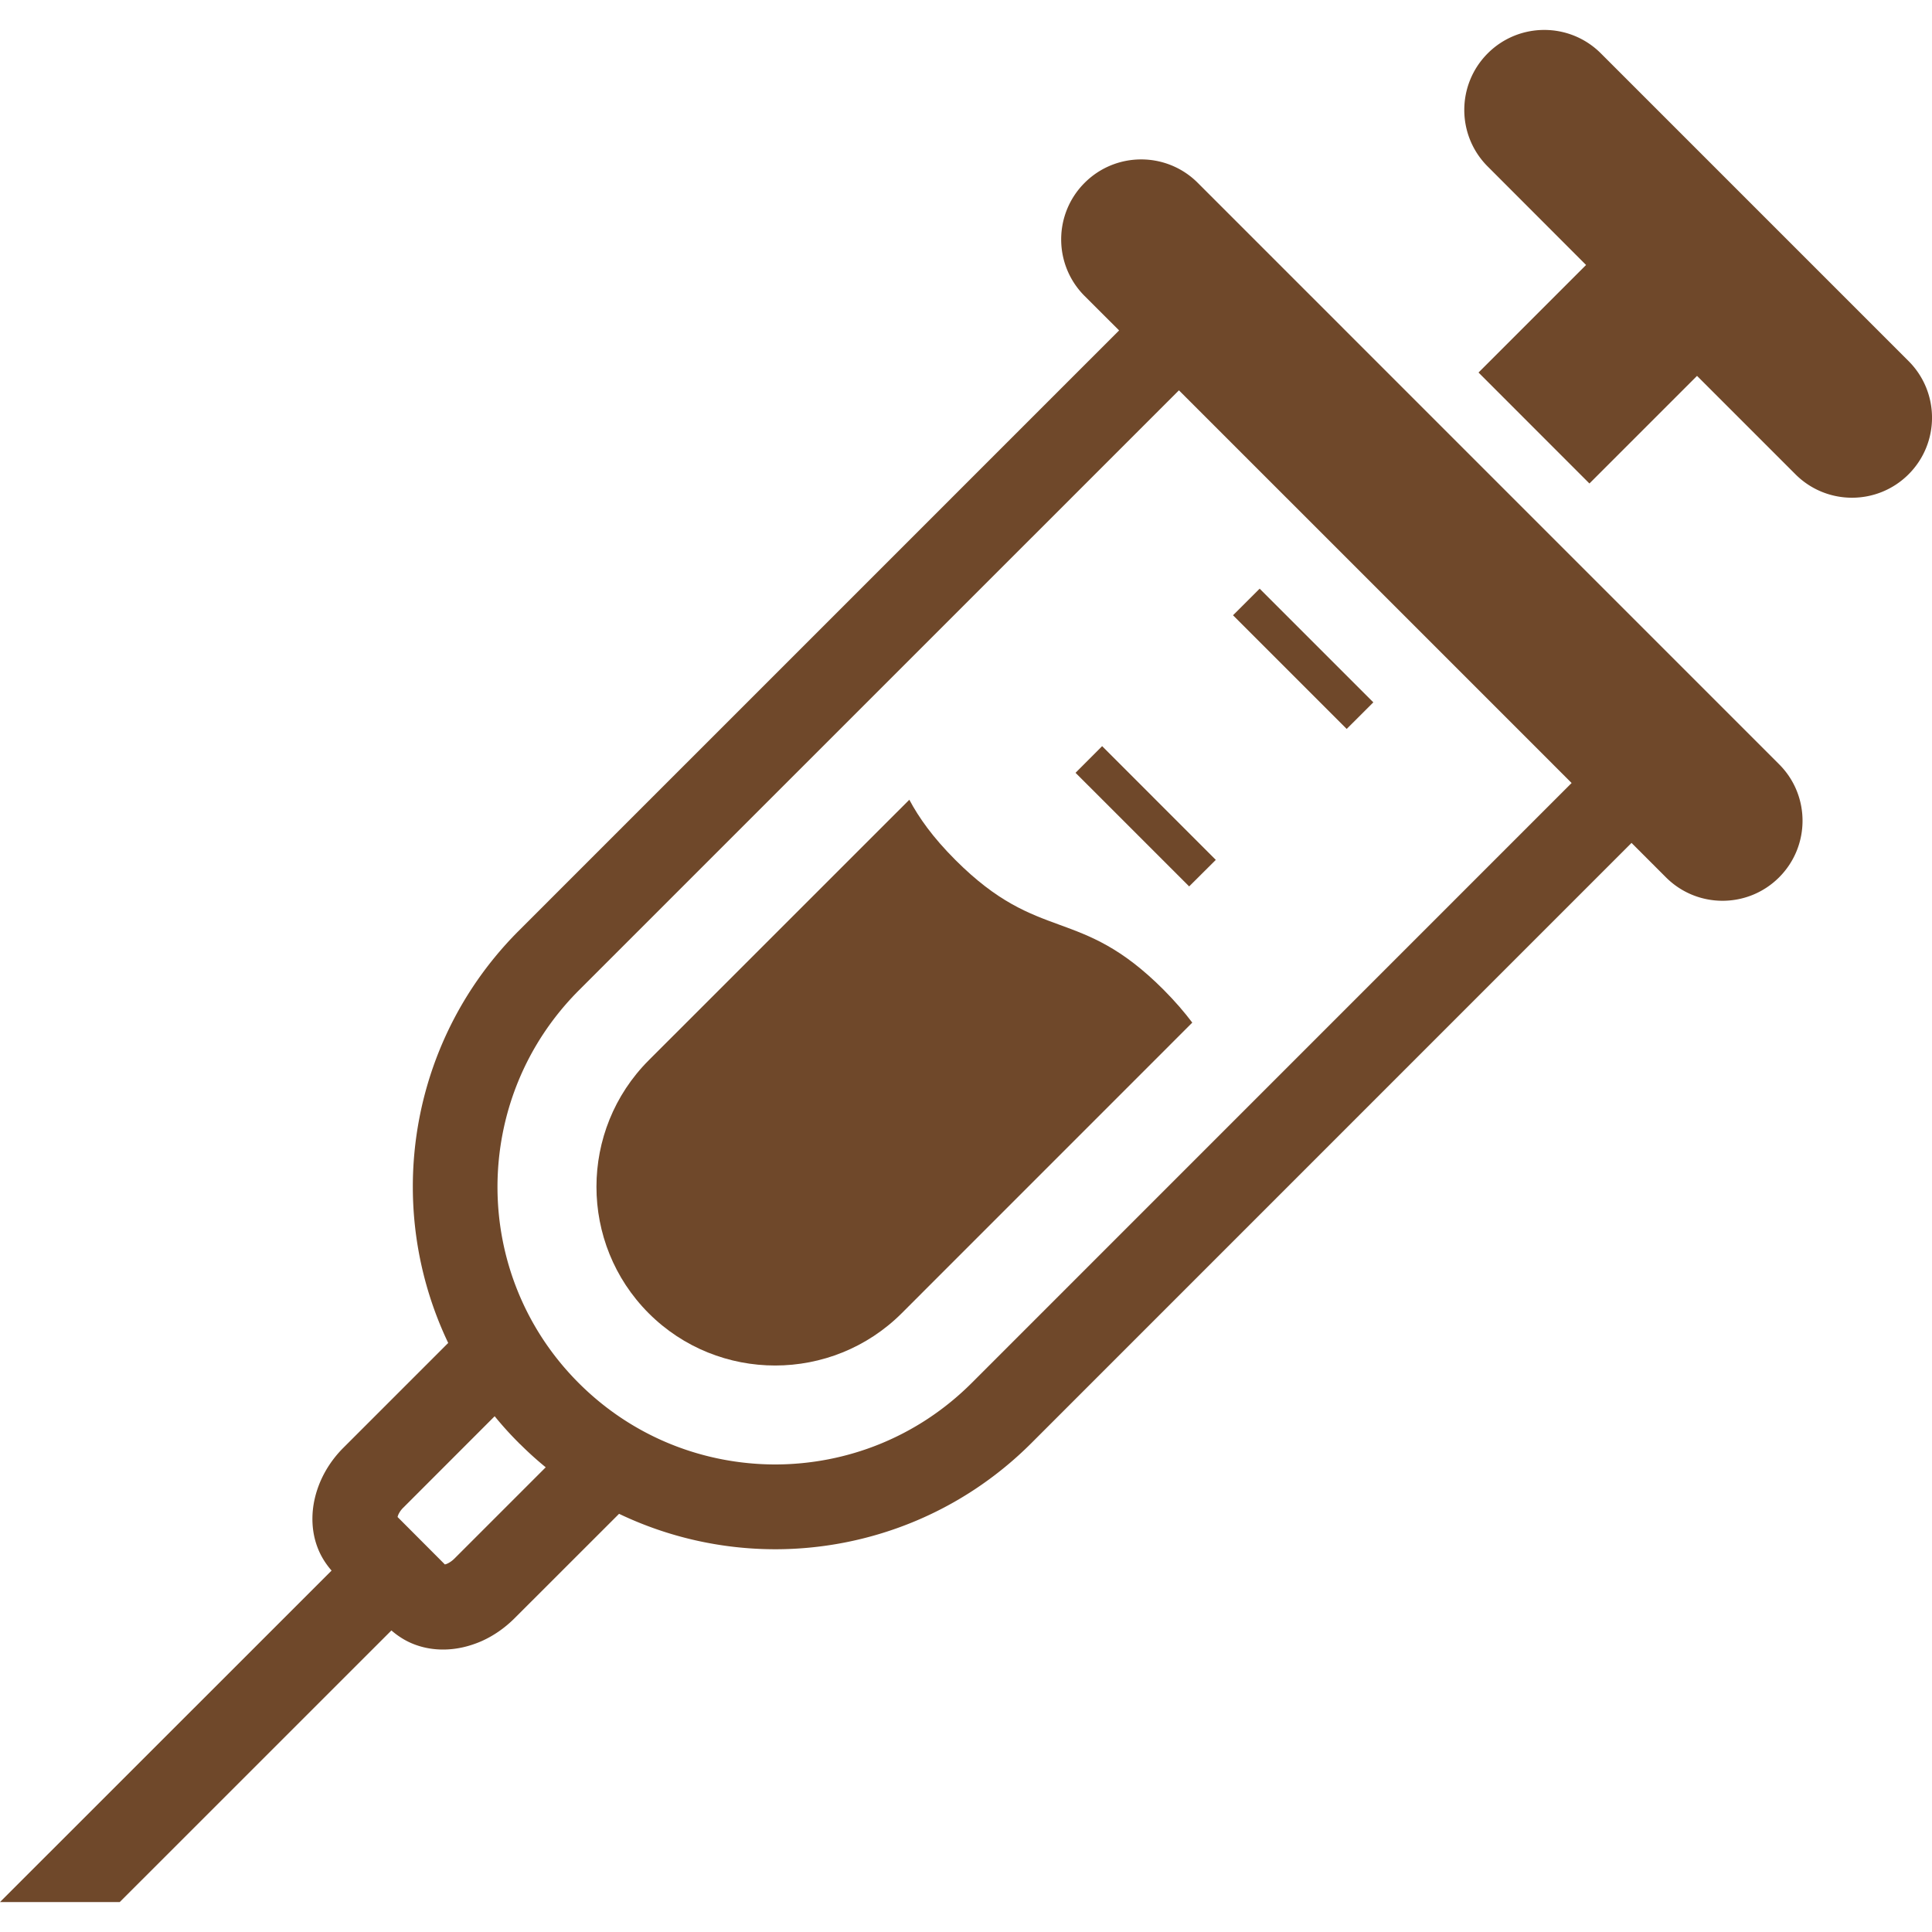 <svg version="1.1" id="_x32_" xmlns="http://www.w3.org/2000/svg" x="0" y="0" viewBox="0 0 512 512" xml:space="preserve" opacity="1"><style>.st0{fill:#6f482a}</style><path class="st0" d="M317.418 48.457c-8.281-8.281-21.703-8.281-29.984 0s-8.281 21.703 0 29.984l9.141 9.125-159.016 159.016c-18.766 18.734-28.156 43.391-28.156 67.922a96.153 96.153 0 009.375 41.391l-27.719 27.719c-2.594 2.578-4.625 5.531-6.047 8.734-1.391 3.172-2.219 6.609-2.219 10.172 0 2.5.406 5.094 1.359 7.578.813 2.172 2.094 4.266 3.719 6.125L-.004 504.067H31.73l72-71.984c1.844 1.609 3.938 2.891 6.109 3.703 2.5.953 5.094 1.359 7.563 1.359 3.594 0 7-.828 10.203-2.219 3.188-1.422 6.125-3.453 8.734-6.047l27.719-27.703a96.048 96.048 0 0041.375 9.391c24.547 0 49.203-9.422 67.922-28.156L432.371 223.38l9.125 9.125c8.281 8.281 21.703 8.281 29.984 0s8.281-21.719 0-29.969L317.418 48.457zM120.449 413.02c-.656.656-1.375 1.125-1.953 1.375-.219.109-.422.141-.594.203l-12.547-12.578c.047-.141.094-.359.188-.578a6.122 6.122 0 011.375-1.938l24.172-24.188c2 2.453 4.125 4.813 6.391 7.063v.031c.125.094.25.203.359.344l.063.031a90.809 90.809 0 006.719 6.063l-24.173 24.172zm137.047-46.5c-14.422 14.391-33.172 21.547-52.063 21.578-18.859-.031-37.609-7.156-52.016-21.531-7.203-7.188-12.594-15.484-16.188-24.344-3.594-8.844-5.391-18.25-5.391-27.719.031-18.875 7.188-37.641 21.578-52.063l159.016-159 104.063 104.063L257.496 366.52zM505.793 95.691l-81.547-81.547c-8.281-8.281-21.703-8.281-29.984 0-8.281 8.297-8.281 21.703 0 29.984l26.063 26.094-28.5 28.5 29.391 29.406 28.516-28.516 26.078 26.078c8.281 8.281 21.703 8.281 29.984 0s8.28-21.717-.001-29.999z" fill="#030303"/><path class="st0" fill="#030303" d="M363.949 186.129l-30.125-30.125-7.062 7.047 30.125 30.125zm-78.922 18.672l30.11 30.109 7.062-7.031-30.125-30.141zm-31.812 23.125c-6.047-6.047-9.688-11.219-12.234-15.984l-69.047 69.031c-18.484 18.5-18.484 48.563-.031 67.047 18.484 18.484 48.578 18.469 67.078-.016l76.984-77c-2.047-2.719-4.531-5.625-7.672-8.781-22.344-22.344-32.734-11.969-55.078-34.297z"/></svg>